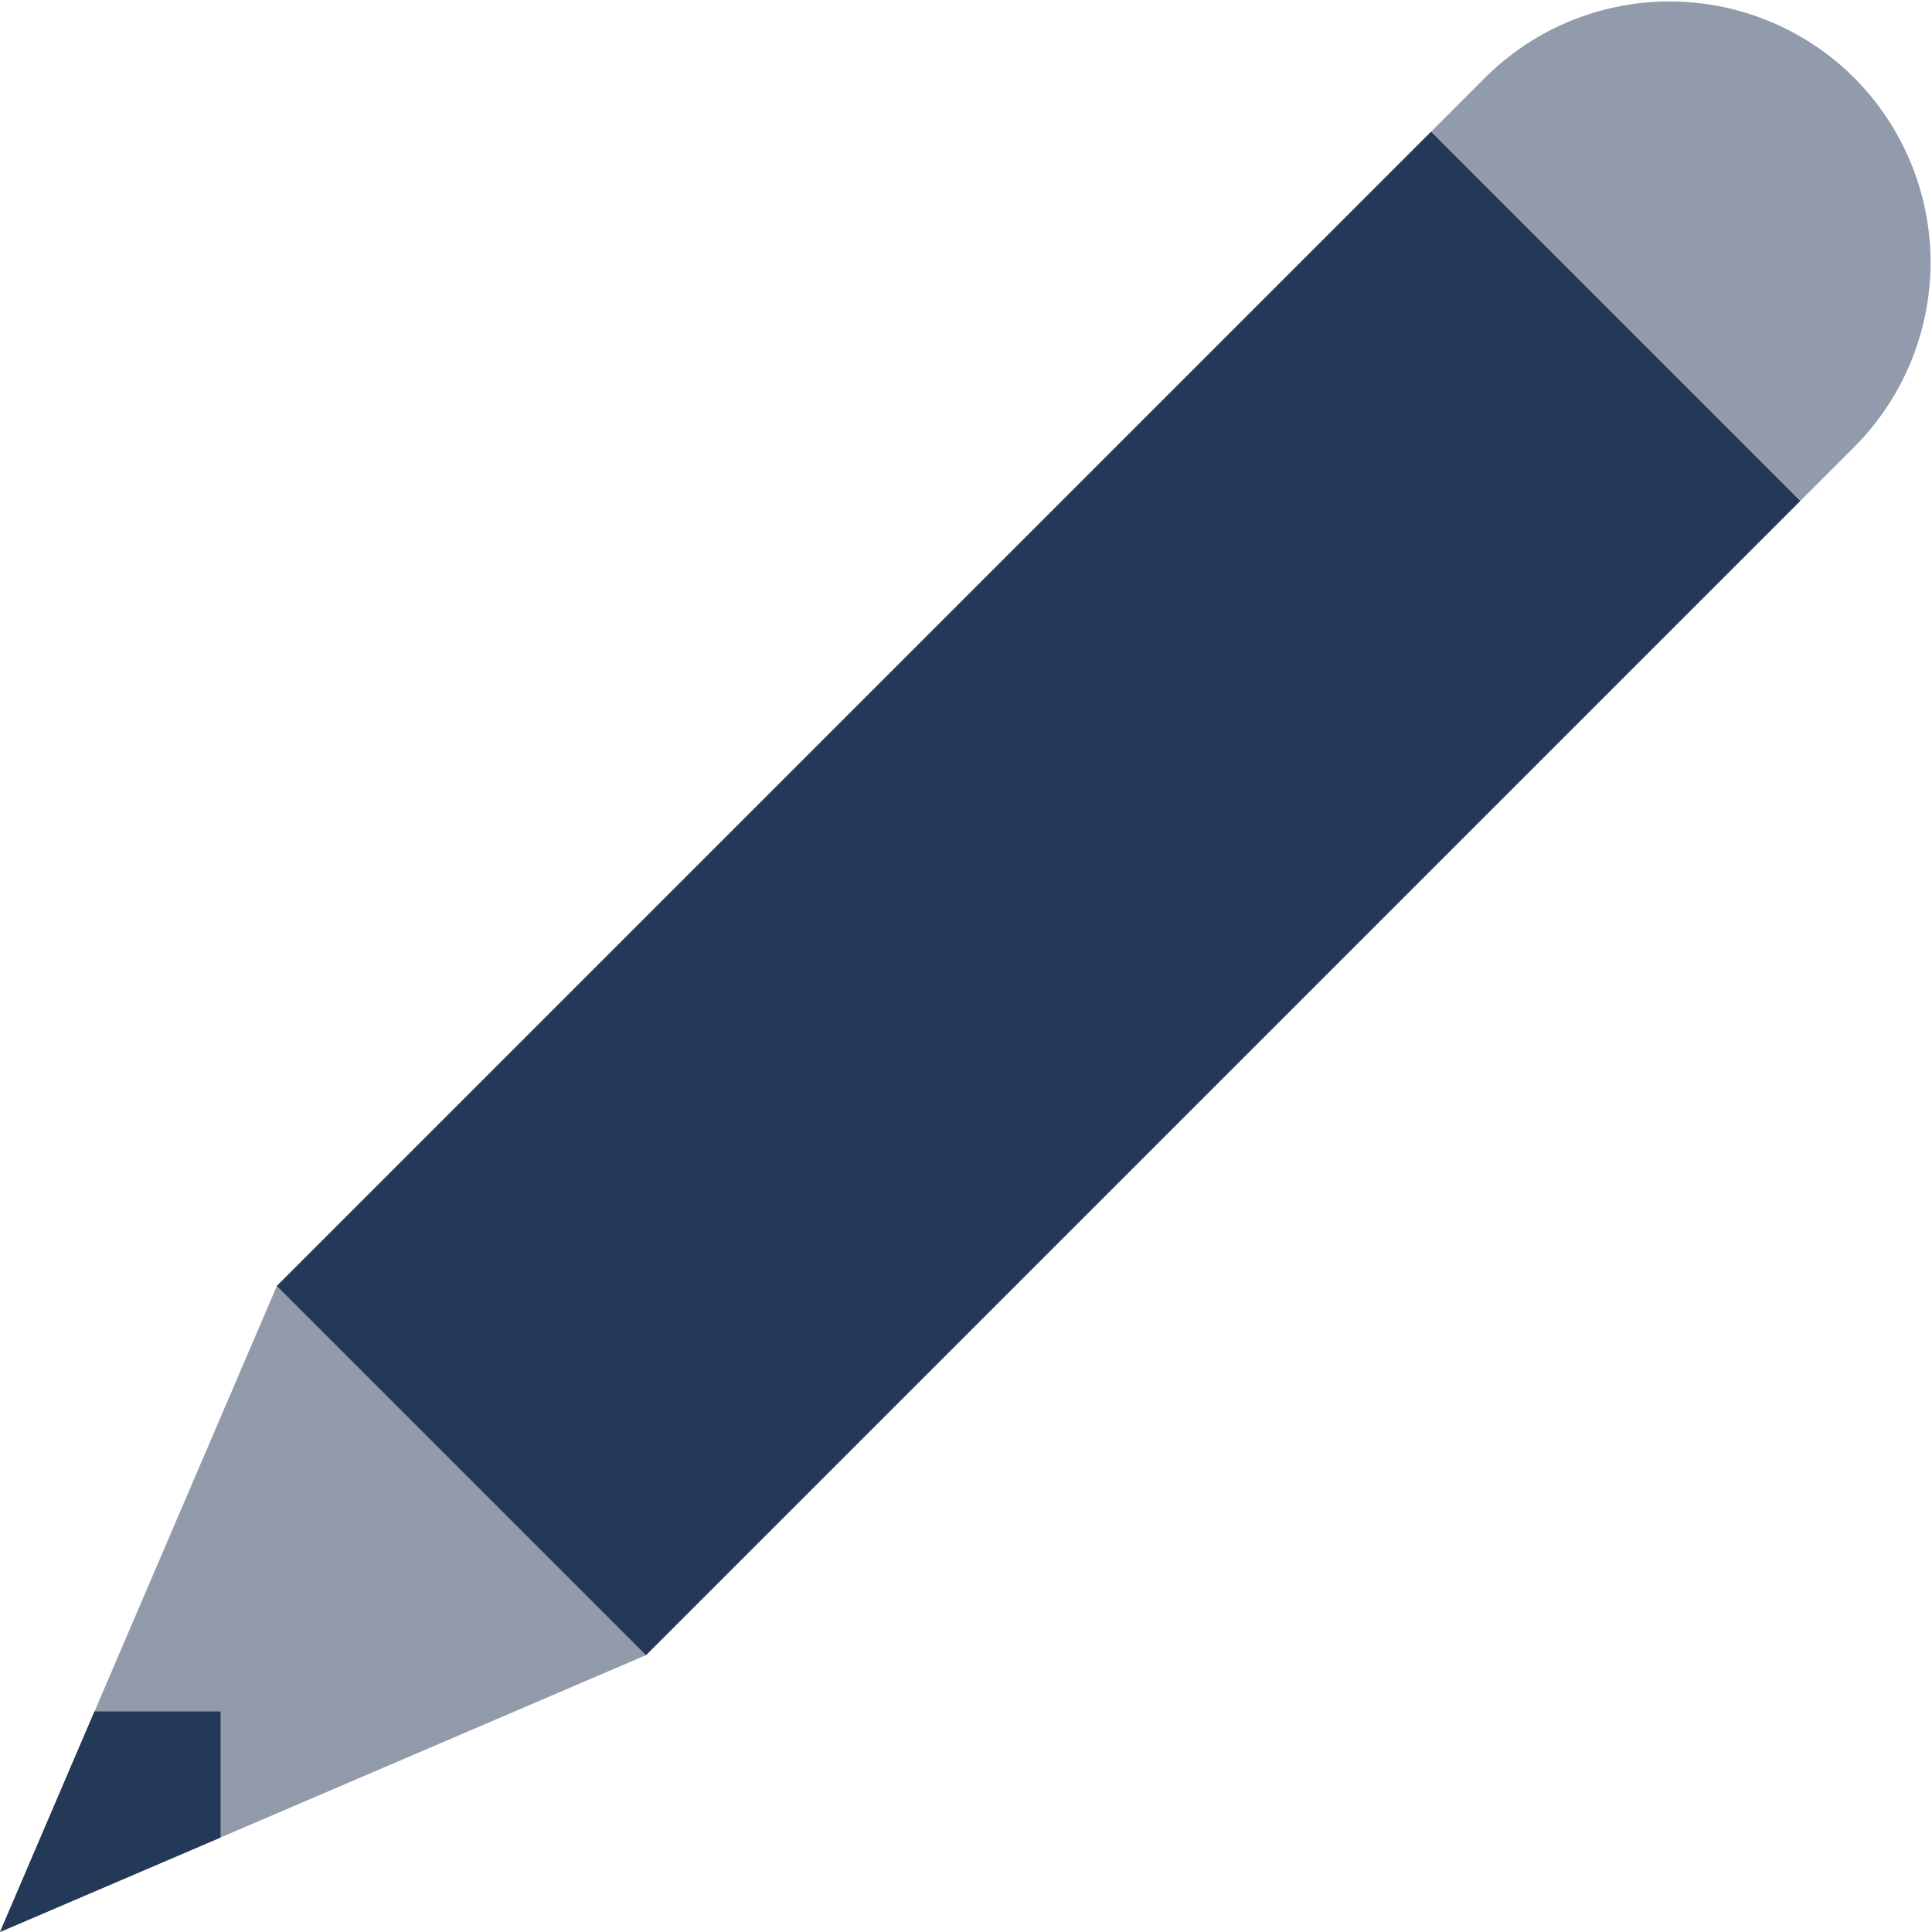 <svg xmlns="http://www.w3.org/2000/svg" viewBox="0 0 36 36"><defs><style>.cls-1,.cls-2{fill:#243858;}.cls-2{opacity:0.5;}</style></defs><title>content-pencil</title><g id="Layer_2" data-name="Layer 2"><g id="N700"><rect class="cls-1" x="4.14" y="11.78" width="30.42" height="9.73" transform="translate(-6.1 18.56) rotate(-45)"/><polygon class="cls-1" points="4.11 31.89 1.76 31.89 0 36 4.11 34.24 4.11 31.89"/><path class="cls-2" d="M33.55,9.33,26.67,2.45l1-1a4.87,4.87,0,0,1,6.88,0h0a4.87,4.87,0,0,1,0,6.88Z"/><path class="cls-1" d="M26.74,4.89"/><polygon class="cls-2" points="0 36 5.16 23.96 12.04 30.84 0 36"/></g></g></svg>